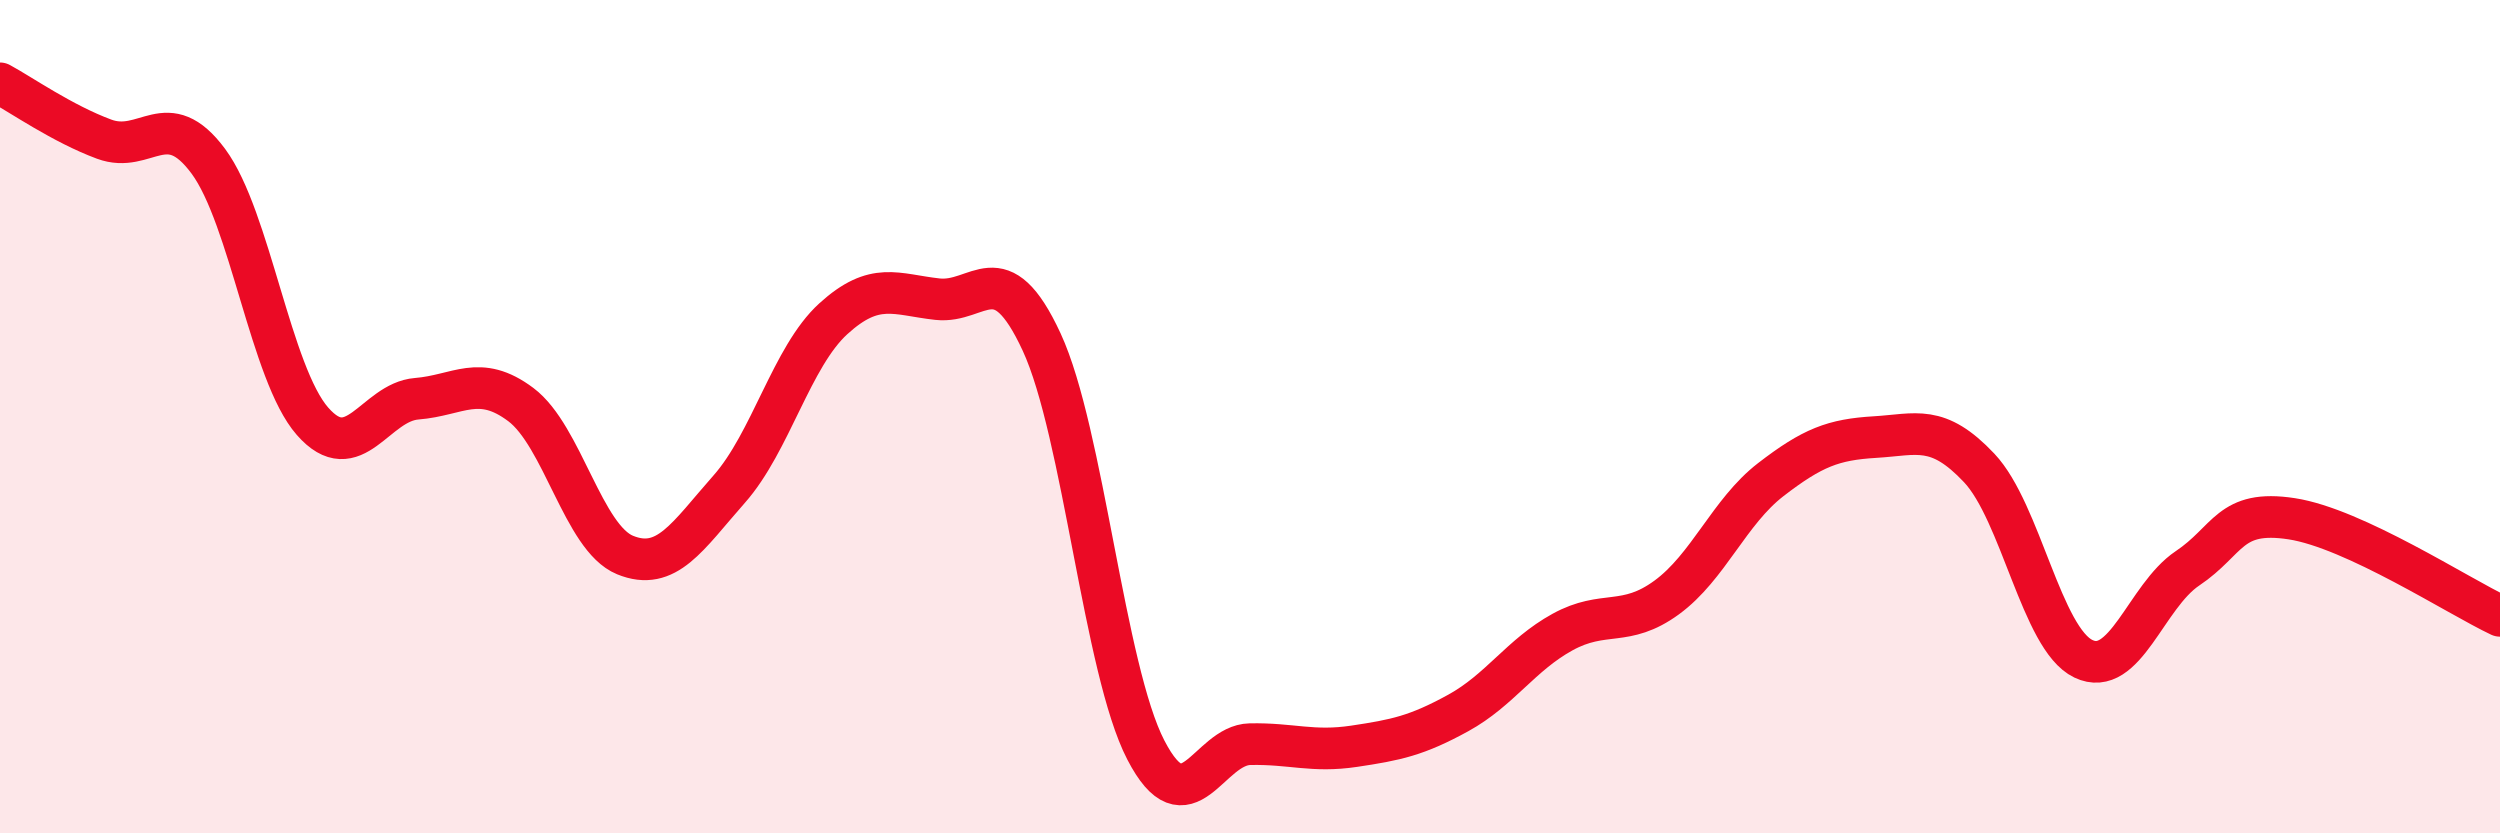 
    <svg width="60" height="20" viewBox="0 0 60 20" xmlns="http://www.w3.org/2000/svg">
      <path
        d="M 0,2 C 0.5,2.27 1.5,2.97 2.5,3.34 C 3.5,3.71 4,2.52 5,3.87 C 6,5.22 6.5,8.97 7.5,10.11 C 8.5,11.25 9,9.65 10,9.57 C 11,9.49 11.5,8.96 12.5,9.71 C 13.5,10.46 14,12.91 15,13.32 C 16,13.73 16.5,12.87 17.5,11.74 C 18.5,10.61 19,8.56 20,7.65 C 21,6.74 21.5,7.07 22.5,7.18 C 23.5,7.29 24,6.05 25,8.21 C 26,10.37 26.5,16.07 27.5,18 C 28.5,19.93 29,17.88 30,17.86 C 31,17.84 31.5,18.06 32.5,17.91 C 33.5,17.76 34,17.66 35,17.11 C 36,16.56 36.5,15.72 37.5,15.17 C 38.5,14.62 39,15.07 40,14.34 C 41,13.61 41.5,12.28 42.5,11.51 C 43.5,10.74 44,10.55 45,10.49 C 46,10.43 46.5,10.17 47.5,11.23 C 48.5,12.29 49,15.33 50,15.81 C 51,16.29 51.5,14.31 52.5,13.64 C 53.5,12.97 53.5,12.22 55,12.45 C 56.5,12.68 59,14.31 60,14.78L60 20L0 20Z"
        fill="#EB0A25"
        opacity="0.1"
        stroke-linecap="round"
        stroke-linejoin="round"
      />
      <path
        d="M 0,2 C 0.5,2.27 1.5,2.97 2.5,3.34 C 3.5,3.71 4,2.52 5,3.87 C 6,5.22 6.5,8.97 7.5,10.11 C 8.5,11.25 9,9.65 10,9.57 C 11,9.49 11.5,8.96 12.5,9.71 C 13.5,10.46 14,12.91 15,13.32 C 16,13.73 16.5,12.87 17.5,11.74 C 18.5,10.61 19,8.56 20,7.65 C 21,6.74 21.5,7.07 22.5,7.18 C 23.5,7.29 24,6.05 25,8.21 C 26,10.37 26.5,16.07 27.5,18 C 28.5,19.93 29,17.88 30,17.86 C 31,17.84 31.5,18.06 32.5,17.91 C 33.5,17.76 34,17.66 35,17.11 C 36,16.56 36.5,15.72 37.5,15.17 C 38.5,14.62 39,15.07 40,14.34 C 41,13.61 41.5,12.28 42.5,11.51 C 43.5,10.74 44,10.55 45,10.49 C 46,10.43 46.5,10.17 47.5,11.23 C 48.5,12.29 49,15.33 50,15.81 C 51,16.29 51.5,14.31 52.5,13.64 C 53.5,12.97 53.5,12.22 55,12.45 C 56.5,12.68 59,14.31 60,14.78"
        stroke="#EB0A25"
        stroke-width="1"
        fill="none"
        stroke-linecap="round"
        stroke-linejoin="round"
      />
    </svg>
  